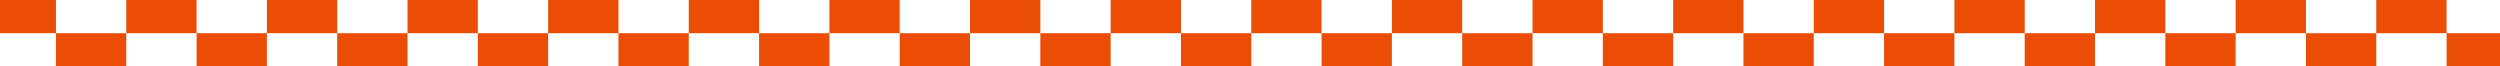 <svg width="1280" height="34" viewBox="0 0 1280 34" fill="none" xmlns="http://www.w3.org/2000/svg">
<rect x="-7.352" width="36" height="17" fill="#EB4D06"/>
<rect x="424.648" width="36" height="17" fill="#EB4D06"/>
<rect x="136.648" width="36" height="17" fill="#EB4D06"/>
<rect x="568.648" width="36" height="17" fill="#EB4D06"/>
<rect x="280.648" width="36" height="17" fill="#EB4D06"/>
<rect x="712.648" width="36" height="17" fill="#EB4D06"/>
<rect x="928.648" width="36" height="17" fill="#EB4D06"/>
<rect x="1144.65" width="36" height="17" fill="#EB4D06"/>
<rect x="64.648" width="36" height="17" fill="#EB4D06"/>
<rect x="496.648" width="36" height="17" fill="#EB4D06"/>
<rect x="208.648" width="36" height="17" fill="#EB4D06"/>
<rect x="640.648" width="36" height="17" fill="#EB4D06"/>
<rect x="856.648" width="36" height="17" fill="#EB4D06"/>
<rect x="1072.65" width="36" height="17" fill="#EB4D06"/>
<rect x="352.648" width="36" height="17" fill="#EB4D06"/>
<rect x="784.648" width="36" height="17" fill="#EB4D06"/>
<rect x="1000.65" width="36" height="17" fill="#EB4D06"/>
<rect x="1216.65" width="36" height="17" fill="#EB4D06"/>
<rect x="28.648" y="17" width="36" height="17" fill="#EB4D06"/>
<rect x="460.648" y="17" width="36" height="17" fill="#EB4D06"/>
<rect x="172.648" y="17" width="36" height="17" fill="#EB4D06"/>
<rect x="604.648" y="17" width="36" height="17" fill="#EB4D06"/>
<rect x="316.648" y="17" width="36" height="17" fill="#EB4D06"/>
<rect x="748.648" y="17" width="36" height="17" fill="#EB4D06"/>
<rect x="964.648" y="17" width="36" height="17" fill="#EB4D06"/>
<rect x="1180.65" y="17" width="36" height="17" fill="#EB4D06"/>
<rect x="100.648" y="17" width="36" height="17" fill="#EB4D06"/>
<rect x="532.648" y="17" width="36" height="17" fill="#EB4D06"/>
<rect x="244.648" y="17" width="36" height="17" fill="#EB4D06"/>
<rect x="676.648" y="17" width="36" height="17" fill="#EB4D06"/>
<rect x="892.648" y="17" width="36" height="17" fill="#EB4D06"/>
<rect x="1108.65" y="17" width="36" height="17" fill="#EB4D06"/>
<rect x="388.648" y="17" width="36" height="17" fill="#EB4D06"/>
<rect x="820.648" y="17" width="36" height="17" fill="#EB4D06"/>
<rect x="1036.65" y="17" width="36" height="17" fill="#EB4D06"/>
<rect x="1252.65" y="17" width="36" height="17" fill="#EB4D06"/>
</svg>
